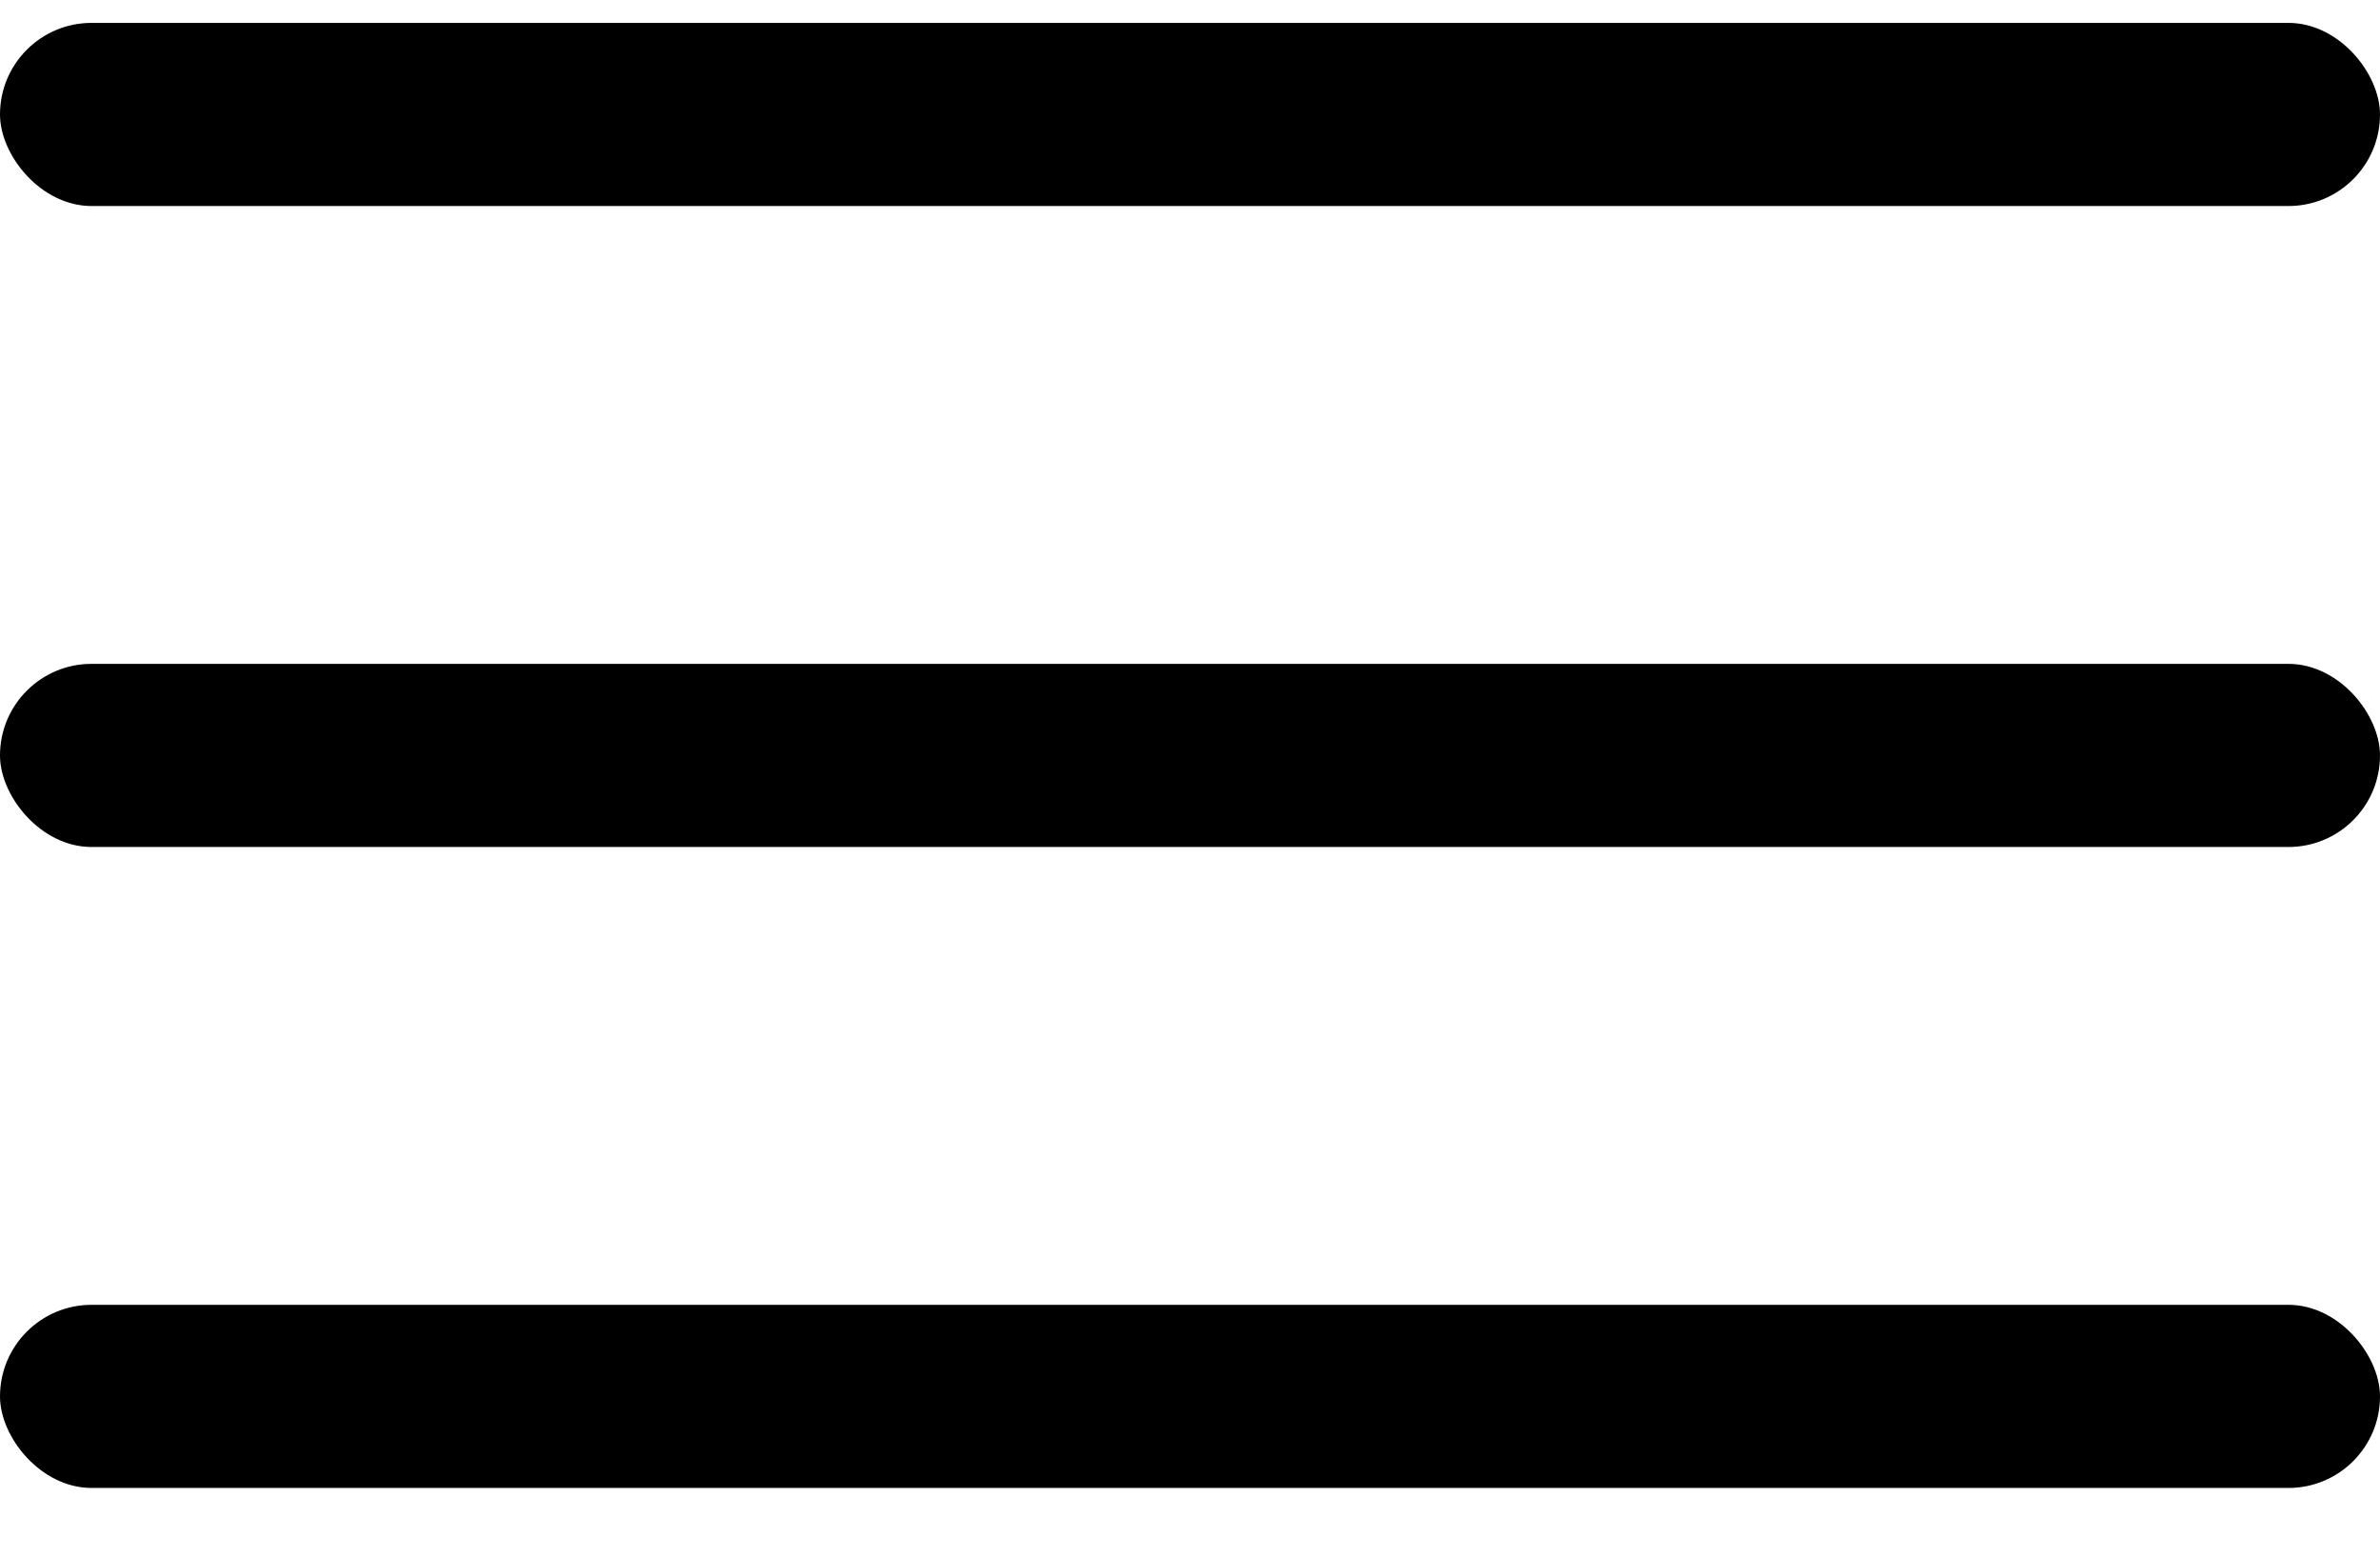 <svg width="26" height="17" fill="none" xmlns="http://www.w3.org/2000/svg"><rect y=".25" width="26" height="2" rx="1" fill="#000"/><rect y="7.25" width="26" height="2" rx="1" fill="#000"/><rect y="14.25" width="26" height="2" rx="1" fill="#000"/></svg>
